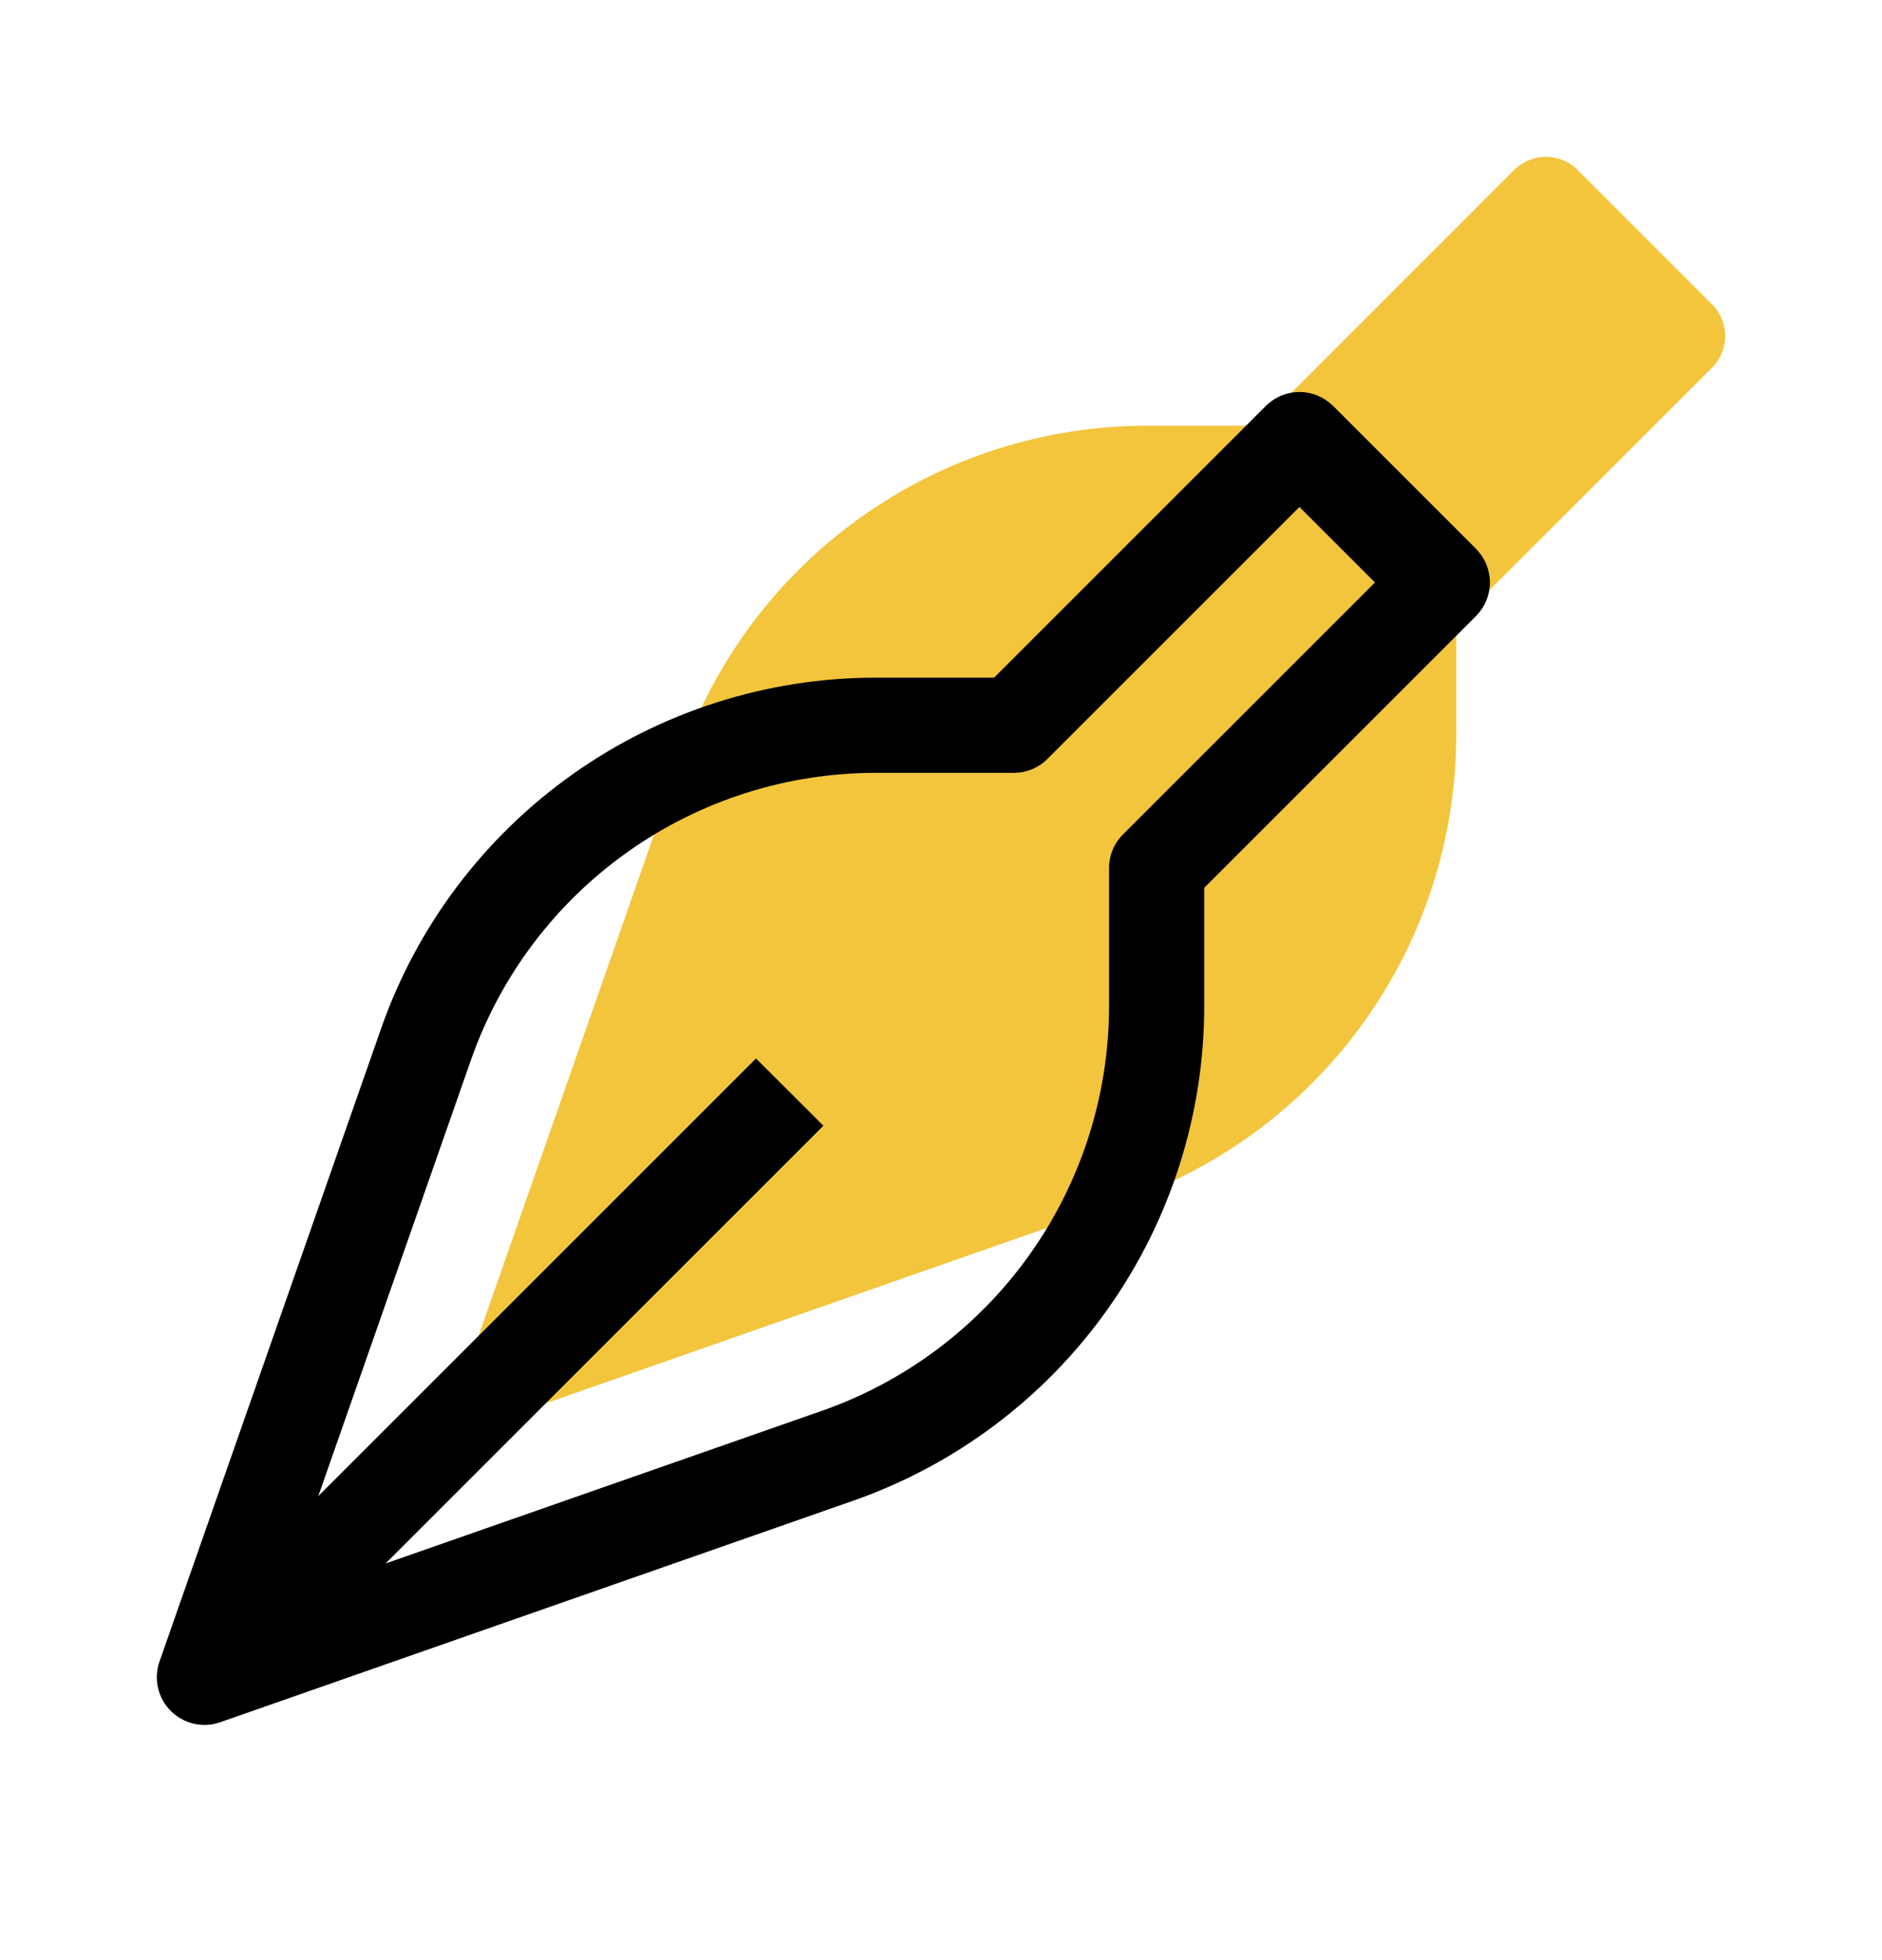 <svg width="24" height="25" viewBox="0 0 24 25" fill="none" xmlns="http://www.w3.org/2000/svg">
<path d="M21.833 3.882L20.118 2.167C20.065 2.114 20.002 2.072 19.933 2.044C19.864 2.015 19.789 2 19.714 2C19.639 2 19.565 2.015 19.496 2.044C19.426 2.072 19.363 2.114 19.31 2.167L16.049 5.429H14.626C13.322 5.43 12.052 5.835 10.989 6.589C9.927 7.343 9.124 8.408 8.693 9.638L6.032 17.24C5.997 17.341 5.99 17.451 6.014 17.556C6.038 17.661 6.091 17.757 6.167 17.833C6.244 17.909 6.34 17.962 6.444 17.986C6.549 18.01 6.659 18.003 6.76 17.968L14.362 15.307C15.592 14.876 16.657 14.073 17.411 13.011C18.165 11.948 18.57 10.677 18.571 9.374V7.951L21.833 4.69C21.886 4.637 21.928 4.574 21.956 4.504C21.985 4.435 22 4.361 22 4.286C22 4.211 21.985 4.136 21.956 4.067C21.928 3.998 21.886 3.935 21.833 3.882Z" fill="#F2C53D"/>
<path d="M18.822 6.999L17.001 5.178C16.944 5.122 16.877 5.077 16.804 5.046C16.73 5.016 16.651 5 16.571 5C16.492 5 16.413 5.016 16.339 5.046C16.265 5.077 16.198 5.122 16.142 5.178L12.677 8.643H11.165C9.78 8.644 8.43 9.075 7.301 9.876C6.172 10.677 5.319 11.809 4.861 13.115L2.034 21.192C1.996 21.3 1.99 21.417 2.015 21.528C2.041 21.64 2.097 21.741 2.178 21.822C2.259 21.903 2.361 21.959 2.472 21.985C2.584 22.01 2.7 22.004 2.808 21.966L10.885 19.139C12.191 18.68 13.323 17.828 14.124 16.699C14.925 15.57 15.356 14.22 15.357 12.835V11.323L18.822 7.858C18.878 7.801 18.923 7.735 18.954 7.661C18.984 7.587 19 7.508 19 7.429C19 7.349 18.984 7.27 18.954 7.196C18.923 7.123 18.878 7.056 18.822 6.999ZM14.321 10.642C14.207 10.756 14.143 10.91 14.143 11.071V12.835C14.142 13.968 13.789 15.073 13.134 15.996C12.479 16.92 11.553 17.618 10.484 17.993L4.917 19.941L10.5 14.358L9.641 13.5L4.059 19.082L6.007 13.516C6.382 12.447 7.08 11.521 8.004 10.866C8.927 10.21 10.032 9.858 11.165 9.857H12.928C13.089 9.857 13.244 9.793 13.358 9.679L16.571 6.466L17.534 7.429L14.321 10.642Z" fill="black"/>
</svg>
